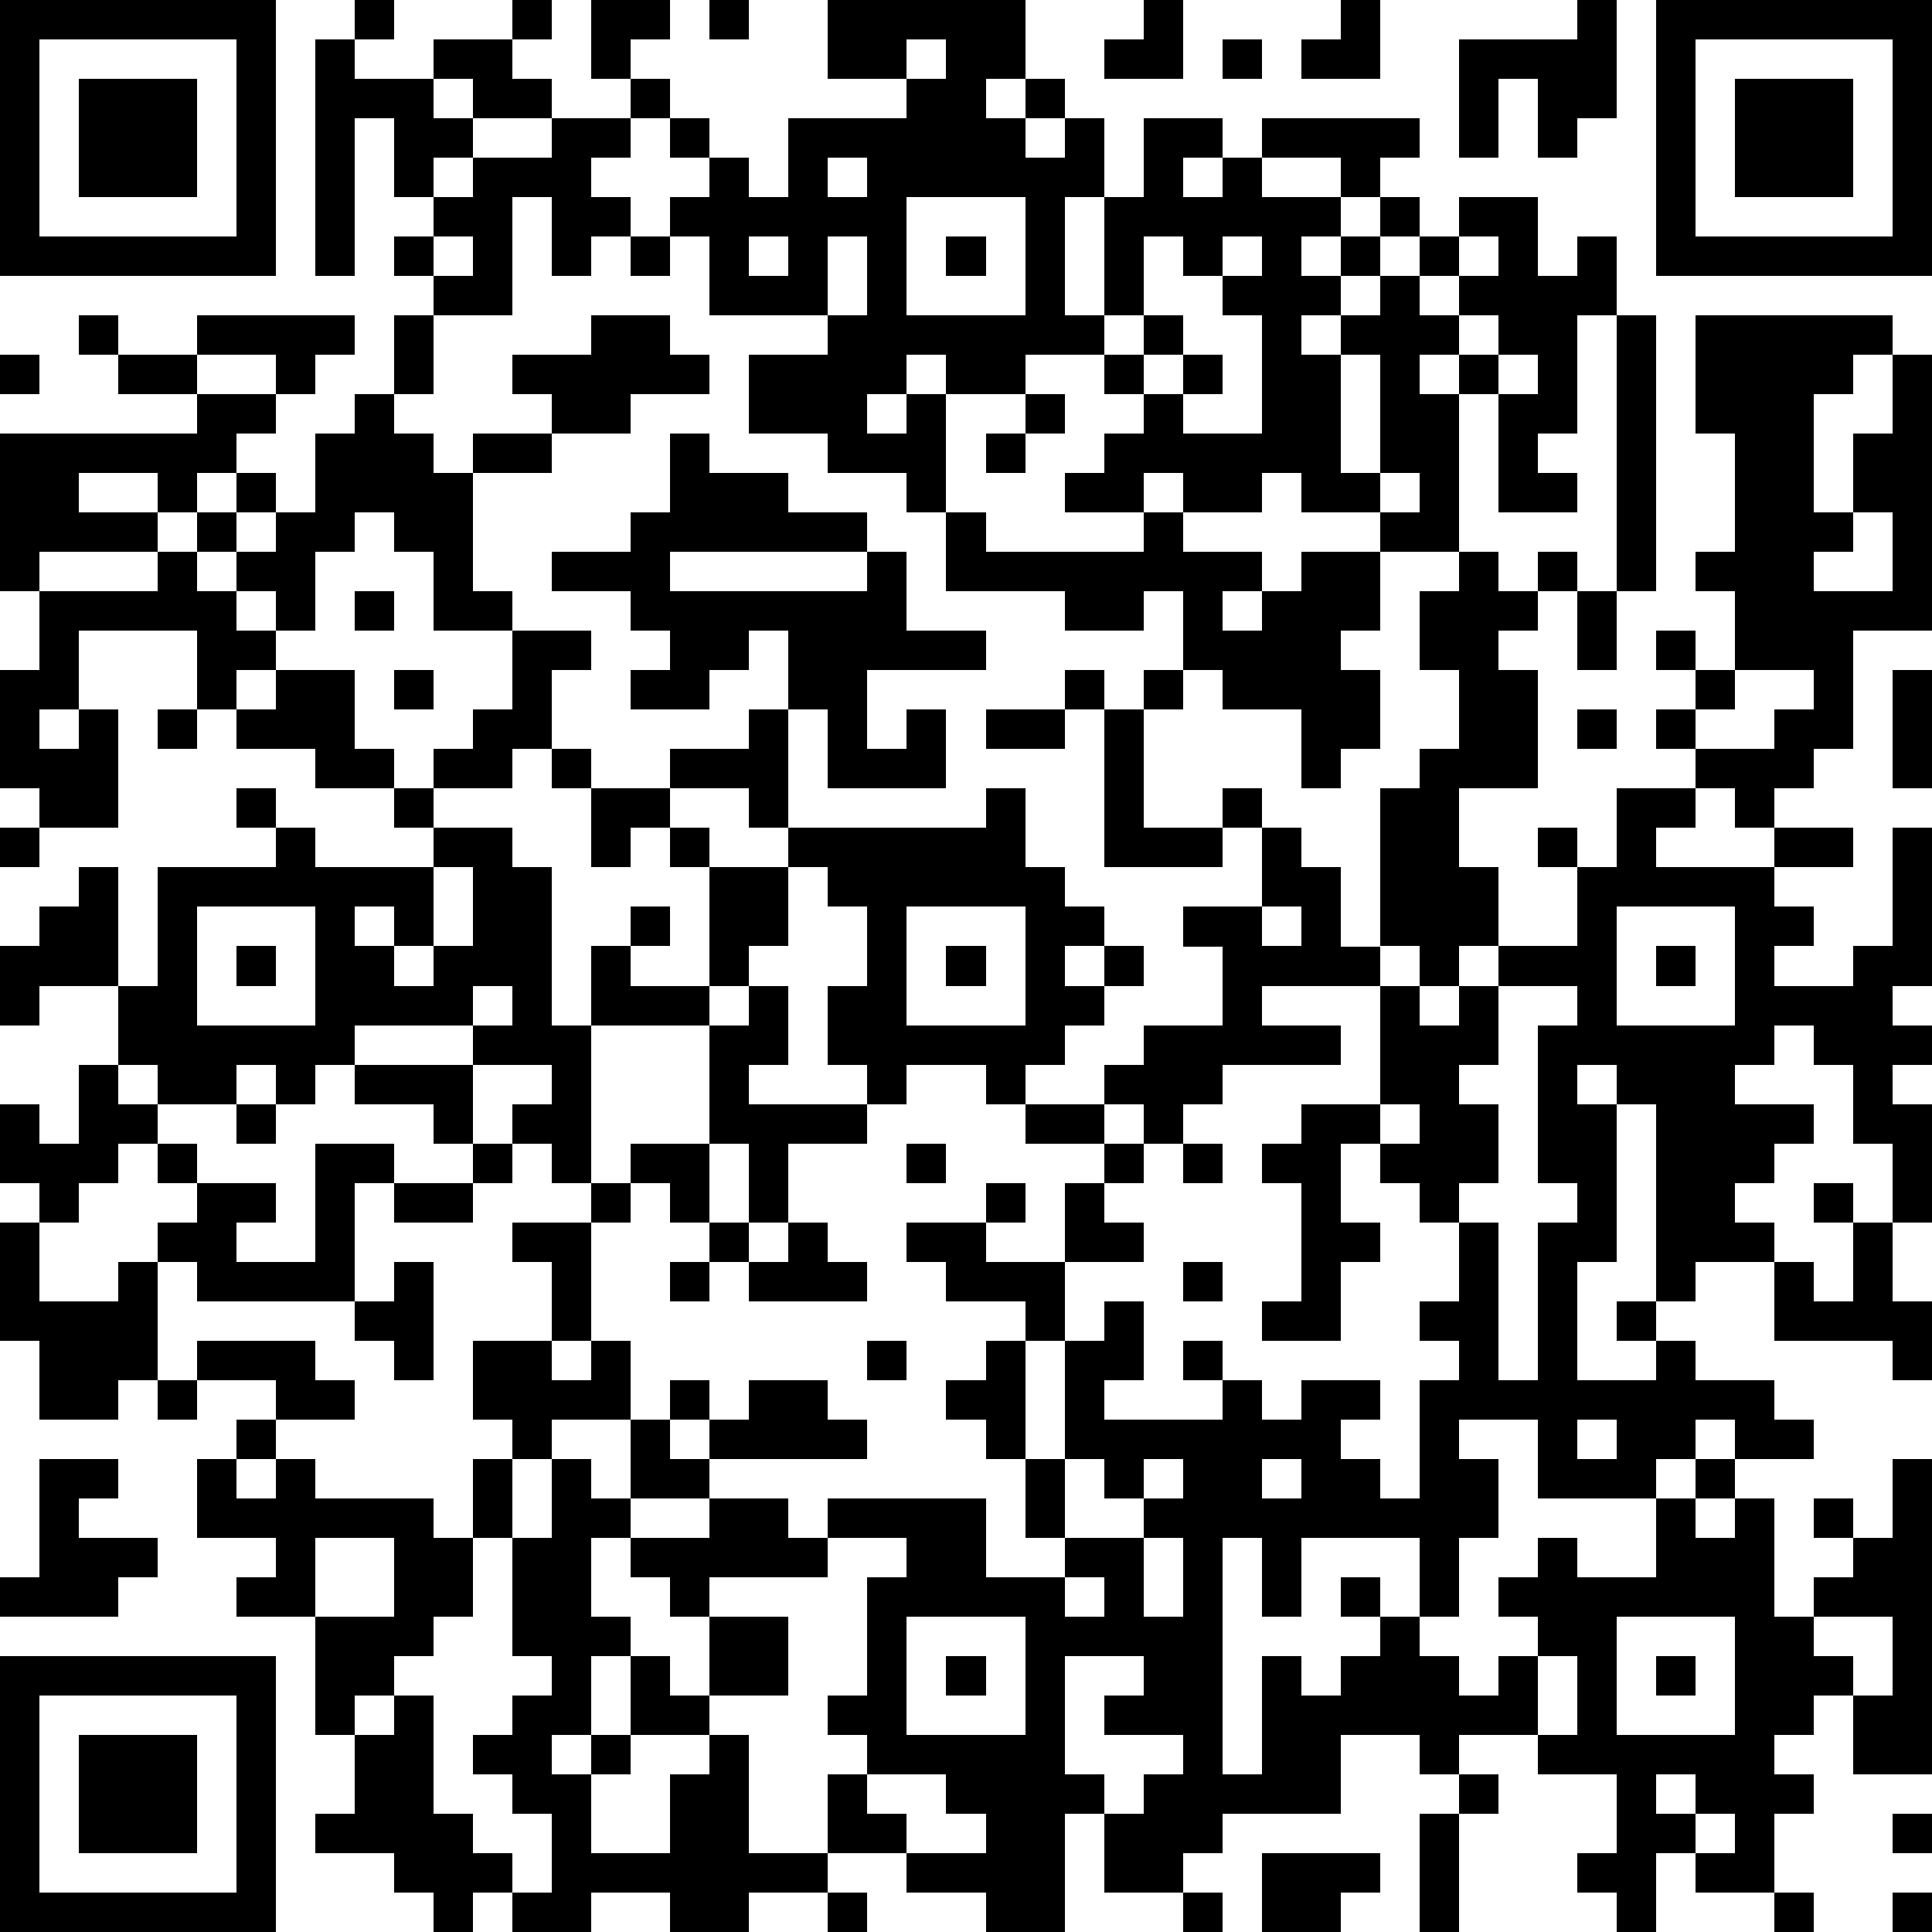 <?xml version="1.0" standalone="yes"?><svg version="1.1" xmlns="http://www.w3.org/2000/svg" xmlns:xlink="http://www.w3.org/1999/xlink" xmlns:ev="http://www.w3.org/2001/xml-events" width="196" height="196" shape-rendering="crispEdges"><path d="M0 0h7v7h-7zM9 0h1v1h-1zM13 0h1v1h-1zM15 0h2v1h-1v1h-1zM18 0h1v1h-1zM21 0h5v2h-1v1h1v-1h1v1h-1v1h1v-1h1v2h-1v3h1v-3h1v-2h2v1h-1v1h1v-1h1v-1h4v1h-1v1h-1v-1h-2v1h2v1h-1v1h1v-1h1v-1h1v1h-1v1h-1v1h-1v1h1v-1h1v-1h1v-1h1v-1h2v2h1v-1h1v2h-1v3h-1v1h1v1h-2v-3h-1v-1h-1v1h1v4h-2v-1h-2v-1h-1v1h-2v-1h-1v1h-2v-1h1v-1h1v-1h-1v-1h-2v1h-2v-1h-1v1h-1v1h1v-1h1v3h-1v-1h-2v-1h-2v-2h2v-1h-3v-2h-1v-1h1v-1h-1v-1h-1v-1h1v1h1v1h1v1h1v-2h3v-1h-2zM29 0h1v2h-2v-1h1zM34 0h1v2h-2v-1h1zM40 0h1v3h-1v1h-1v-2h-1v2h-1v-3h3zM42 0h7v7h-7zM1 1v5h5v-5zM8 1h1v1h2v-1h2v1h1v1h-2v-1h-1v1h1v1h-1v1h-1v-2h-1v4h-1zM23 1v1h1v-1zM31 1h1v1h-1zM43 1v5h5v-5zM2 2h3v3h-3zM44 2h3v3h-3zM14 3h2v1h-1v1h1v1h-1v1h-1v-2h-1v3h-2v-1h-1v-1h1v-1h1v-1h2zM21 4v1h1v-1zM23 5v3h3v-3zM11 6v1h1v-1zM16 6h1v1h-1zM19 6v1h1v-1zM21 6v2h1v-2zM24 6h1v1h-1zM29 6v2h-1v1h1v-1h1v1h-1v1h1v-1h1v1h-1v1h2v-3h-1v-1h-1v-1zM31 6v1h1v-1zM37 6v1h-1v1h1v-1h1v-1zM2 8h1v1h-1zM5 8h4v1h-1v1h-1v-1h-2zM10 8h1v2h-1zM15 8h2v1h1v1h-2v1h-2v-1h-1v-1h2zM37 8v1h1v-1zM41 8h1v7h-1zM43 8h5v1h-1v1h-1v3h1v-2h1v-2h1v7h-2v3h-1v1h-1v1h-1v-1h-1v-1h-1v-1h1v-1h-1v-1h1v1h1v-2h-1v-1h1v-3h-1zM0 9h1v1h-1zM3 9h2v1h-2zM34 9v3h1v-3zM38 9v1h1v-1zM5 10h2v1h-1v1h-1v1h-1v-1h-2v1h2v1h-3v1h-1v-4h5zM9 10h1v1h1v1h1v-1h2v1h-2v3h1v1h-2v-2h-1v-1h-1v1h-1v2h-1v-1h-1v-1h-1v-1h1v-1h1v1h-1v1h1v-1h1v-2h1zM26 10h1v1h-1zM17 11h1v1h2v1h2v1h-5v1h5v-1h1v2h2v1h-3v2h1v-1h1v2h-3v-2h-1v-2h-1v1h-1v1h-2v-1h1v-1h-1v-1h-2v-1h2v-1h1zM25 11h1v1h-1zM35 12v1h1v-1zM24 13h1v1h4v-1h1v1h2v1h-1v1h1v-1h1v-1h2v2h-1v1h1v2h-1v1h-1v-2h-2v-1h-1v-2h-1v1h-2v-1h-3zM47 13v1h-1v1h2v-2zM4 14h1v1h1v1h1v1h-1v1h-1v-2h-3v2h-1v1h1v-1h1v3h-2v-1h-1v-3h1v-2h3zM37 14h1v1h1v-1h1v1h-1v1h-1v1h1v3h-2v2h1v2h-1v1h-1v-1h-1v-4h1v-1h1v-2h-1v-2h1zM9 15h1v1h-1zM40 15h1v2h-1zM13 16h2v1h-1v2h-1v1h-2v-1h1v-1h1zM7 17h2v2h1v1h-2v-1h-2v-1h1zM10 17h1v1h-1zM27 17h1v1h-1zM29 17h1v1h-1zM44 17v1h-1v1h2v-1h1v-1zM48 17h1v3h-1zM4 18h1v1h-1zM19 18h1v3h-1v-1h-2v-1h2zM25 18h2v1h-2zM28 18h1v3h2v-1h1v1h-1v1h-3zM40 18h1v1h-1zM14 19h1v1h-1zM6 20h1v1h-1zM10 20h1v1h-1zM15 20h2v1h-1v1h-1zM25 20h1v2h1v1h1v1h-1v1h1v-1h1v1h-1v1h-1v1h-1v1h-1v-1h-2v1h-1v-1h-1v-2h1v-2h-1v-1h-1v-1h5zM41 20h2v1h-1v1h3v-1h2v1h-2v1h1v1h-1v1h2v-1h1v-3h1v4h-1v1h1v1h-1v1h1v3h-1v-2h-1v-2h-1v-1h-1v1h-1v1h2v1h-1v1h-1v1h1v1h-2v1h-1v-5h-1v-1h-1v1h1v4h-1v3h2v-1h-1v-1h1v1h1v1h2v1h1v1h-2v-1h-1v1h-1v1h-3v-2h-2v1h1v2h-1v2h-1v-2h-3v2h-1v-2h-1v6h1v-3h1v1h1v-1h1v-1h-1v-1h1v1h1v1h1v1h1v-1h1v-1h-1v-1h1v-1h1v1h2v-2h1v-1h1v1h-1v1h1v-1h1v3h1v-1h1v-1h-1v-1h1v1h1v-2h1v8h-2v-2h-1v1h-1v1h1v1h-1v2h-2v-1h-1v2h-1v-1h-1v-1h1v-2h-2v-1h-2v1h-1v-1h-2v2h-3v1h-1v1h-2v-2h-1v3h-2v-1h-2v-1h-2v-2h1v-1h-1v-1h1v-3h1v-1h-2v-1h4v2h2v-1h-1v-2h-1v-1h-1v-1h1v-1h1v-1h-2v-1h-1v-1h2v-1h1v1h-1v1h2v-2h1v-1h-2v-1h2v-1h1v-1h2v-2h-1v-1h2v-2h1v1h1v2h1v1h-3v1h2v1h-3v1h-1v1h-1v-1h-1v1h1v1h-1v1h1v1h-2v2h-1v3h1v-3h1v-1h1v2h-1v1h3v-1h-1v-1h1v1h1v1h1v-1h2v1h-1v1h1v1h1v-3h1v-1h-1v-1h1v-2h-1v-1h-1v-1h-1v2h1v1h-1v2h-2v-1h1v-3h-1v-1h1v-1h2v-3h1v1h1v-1h1v-1h2v-2h-1v-1h1v1h1zM0 21h1v1h-1zM7 21h1v1h3v-1h2v1h1v4h1v-2h1v-1h1v1h-1v1h2v-3h-1v-1h1v1h2v2h-1v1h-1v1h-3v4h-1v-1h-1v-1h1v-1h-2v-1h-3v1h-1v1h-1v-1h-1v1h-2v-1h-1v-2h-2v1h-1v-2h1v-1h1v-1h1v3h1v-3h3zM11 22v2h-1v-1h-1v1h1v1h1v-1h1v-2zM5 23v3h3v-3zM23 23v3h3v-3zM32 23v1h1v-1zM41 23v3h3v-3zM6 24h1v1h-1zM24 24h1v1h-1zM42 24h1v1h-1zM12 25v1h1v-1zM19 25h1v2h-1v1h3v1h-2v2h-1v-2h-1v-3h1zM38 25v2h-1v1h1v2h-1v1h1v4h1v-4h1v-1h-1v-4h1v-1zM2 27h1v1h1v1h-1v1h-1v1h-1v-1h-1v-2h1v1h1zM9 27h3v2h-1v-1h-2zM6 28h1v1h-1zM35 28v1h1v-1zM4 29h1v1h-1zM8 29h2v1h-1v3h-4v-1h-1v-1h1v-1h2v1h-1v1h2zM12 29h1v1h-1zM16 29h2v2h-1v-1h-1zM23 29h1v1h-1zM30 29h1v1h-1zM10 30h2v1h-2zM15 30h1v1h-1zM46 30h1v1h-1zM0 31h1v2h2v-1h1v3h-1v1h-2v-2h-1zM13 31h2v3h-1v-2h-1zM18 31h1v1h-1zM20 31h1v1h1v1h-3v-1h1zM47 31h1v2h1v2h-1v-1h-3v-2h1v1h1zM10 32h1v3h-1v-1h-1v-1h1zM17 32h1v1h-1zM30 32h1v1h-1zM5 34h3v1h1v1h-2v-1h-2zM12 34h2v1h1v-1h1v2h-2v1h-1v-1h-1zM22 34h1v1h-1zM4 35h1v1h-1zM17 35h1v1h-1zM19 35h2v1h1v1h-4v-1h1zM6 36h1v1h-1zM16 36h1v1h1v1h-2zM40 36v1h1v-1zM1 37h2v1h-1v1h2v1h-1v1h-3v-1h1zM5 37h1v1h1v-1h1v1h3v1h1v-2h1v2h-1v2h-1v1h-1v1h-1v1h-1v-3h-2v-1h1v-1h-2zM14 37h1v1h1v1h-1v2h1v1h-1v2h-1v1h1v-1h1v-2h1v1h1v-2h-1v-1h-1v-1h2v-1h2v1h1v1h-3v1h2v2h-2v1h-2v1h-1v2h2v-2h1v-1h1v3h2v1h-2v1h-2v-1h-2v1h-2v-1h-1v1h-1v-1h-1v-1h-2v-1h1v-2h1v-1h1v3h1v1h1v1h1v-2h-1v-1h-1v-1h1v-1h1v-1h-1v-3h1zM27 37v2h2v-1h-1v-1zM29 37v1h1v-1zM32 37v1h1v-1zM8 39v2h2v-2zM29 39v2h1v-2zM27 40v1h1v-1zM23 41v3h3v-3zM41 41v3h3v-3zM46 41v1h1v1h1v-2zM0 42h7v7h-7zM24 42h1v1h-1zM27 42v3h1v1h1v-1h1v-1h-2v-1h1v-1zM39 42v2h1v-2zM42 42h1v1h-1zM1 43v5h5v-5zM2 44h3v3h-3zM22 45v1h1v1h2v-1h-1v-1zM37 45h1v1h-1zM42 45v1h1v-1zM36 46h1v3h-1zM43 46v1h1v-1zM48 46h1v1h-1zM32 47h3v1h-1v1h-2zM21 48h1v1h-1zM30 48h1v1h-1zM45 48h1v1h-1zM48 48h1v1h-1z" style="fill:#000" transform="translate(0,0) scale(4)"/></svg>